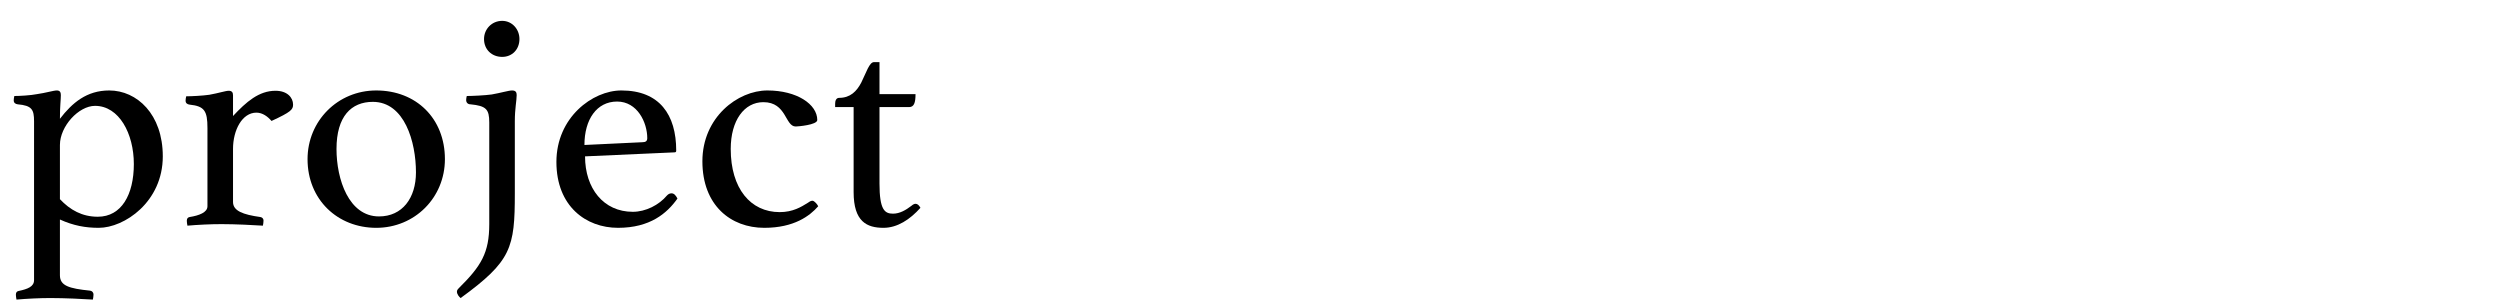 <?xml version="1.0" encoding="UTF-8"?>
<svg id="_レイヤー_2" data-name="レイヤー 2" xmlns="http://www.w3.org/2000/svg" viewBox="0 0 1136.4 137.9">
  <defs>
    <style>
      .cls-1 {
        opacity: 0;
      }
    </style>
  </defs>
  <g id="gazou_txt">
    <g>
      <rect class="cls-1" width="1136.4" height="137.9"/>
      <g>
        <path d="M15.48,55.12c0-5.32-.98-7.14-7.42-7.7-1.12-.14-1.82-.7-1.82-1.82,0-.56.14-1.4.28-1.96,2.38,0,7.42-.28,10.22-.84,4.06-.56,7.56-1.68,9.1-1.68,1.4,0,1.82.84,1.82,2.1,0,2.24-.42,4.76-.42,10.78,5.6-7.28,12.18-12.88,22.4-12.88,12.6,0,24.36,10.78,24.36,29.96,0,20.72-17.5,32.48-29.12,32.48-6.02,0-11.48-.98-17.64-3.78v25.34c0,4.76,4.06,6.02,13.72,7,.84.14,1.54.7,1.54,1.82,0,.7-.14,1.54-.28,2.24-4.2-.28-12.88-.7-19.32-.7-4.76,0-10.64.28-15.4.7-.14-.7-.28-1.68-.28-2.24,0-1.12.56-1.54,1.26-1.68,4.06-.84,7-1.96,7-4.9V55.12ZM27.24,90.54c4.62,4.9,10.08,7.98,17.22,7.98,10.78,0,16.38-10.08,16.38-23.94s-6.72-26.46-17.64-26.46c-7.42,0-15.96,9.24-15.96,17.78v24.64Z"/>
        <path d="M133.22,47.56c0,2.24-.98,3.36-9.8,7.42-1.68-1.96-4.06-3.78-6.86-3.78-6.44,0-10.64,7.84-10.64,16.52v24.08c0,4.06,4.48,5.74,12.46,6.86.7.14,1.4.56,1.4,1.68,0,.7-.14,1.54-.28,2.24-4.2-.28-12.6-.7-18.76-.7-5.04,0-10.78.28-15.54.7-.14-.7-.28-1.54-.28-2.24,0-1.12.56-1.54,1.26-1.68,4.34-.7,8.12-2.1,8.12-4.9v-35.56c0-7.84-1.4-9.94-8.12-10.64-1.12-.14-1.82-.7-1.82-1.82,0-.56.14-1.4.28-1.96,2.38,0,7.7-.28,10.5-.7,4.06-.7,7.42-1.82,8.82-1.82,1.54,0,1.96.84,1.96,2.1v9.38c6.02-6.44,11.76-11.48,19.32-11.48,5.32,0,7.98,3.08,7.98,6.3Z"/>
        <path d="M171.02,41.12c18.2,0,31.22,12.74,31.22,31.22,0,17.5-13.72,31.22-31.22,31.22s-31.22-12.74-31.22-31.22c0-17.36,13.72-31.22,31.22-31.22ZM172.28,98.38c10.64,0,16.8-8.4,16.8-20.02,0-13.86-5.18-32.06-19.6-32.06-9.8,0-16.52,6.58-16.52,21.42,0,13.86,5.6,30.66,19.32,30.66Z"/>
        <path d="M222.4,55.68c0-6.02-1.4-7.56-8.54-8.26-1.12,0-1.96-.7-1.96-1.96,0-.56.14-1.26.28-1.82,2.38,0,8.4-.28,11.34-.7,4.06-.7,7.7-1.82,9.24-1.82,1.68,0,2.1.84,2.1,2.1,0,2.52-.84,6.02-.84,11.9v32.76c0,24.78-1.54,30.8-24.64,47.6-.7-.56-1.68-1.68-1.68-2.94,0-.7.56-1.26.84-1.54,10.22-10.08,13.86-16.1,13.86-29.12v-46.2ZM228.28,9.48c4.48,0,7.84,3.78,7.84,8.26,0,4.76-3.36,8.12-7.84,8.12-4.76,0-8.26-3.36-8.26-8.12,0-4.48,3.5-8.26,8.26-8.26Z"/>
        <path d="M305.28,87.88c1.12,0,1.96.98,2.66,2.38-4.76,6.72-12.46,13.3-27.02,13.3s-28-9.8-28-29.96,16.38-32.48,29.54-32.48c17.36,0,24.92,11.06,24.92,27.3,0,.56-.14.84-.84.84l-40.6,1.82c0,14.56,8.4,25.2,21.7,25.2,5.88,0,11.9-3.08,15.54-7.42.56-.56,1.12-.98,2.1-.98ZM265.66,65.9l26.46-1.26c1.4,0,2.1-.56,2.1-1.82,0-7.14-4.48-16.66-13.72-16.66s-14.84,8.12-14.84,19.74Z"/>
        <path d="M332.16,67.72c0,17.92,8.96,28.7,22.26,28.7,6.02,0,9.8-2.38,12.74-4.2.56-.42,1.4-.98,2.1-.98.98,0,2.38,1.82,2.66,2.52-3.78,4.34-10.92,9.8-24.5,9.8-15.26,0-28.14-10.22-28.14-30.24s16.1-32.2,29.54-32.2,22.68,6.3,22.68,13.44c0,2.24-8.96,2.94-9.8,2.94-4.9,0-4.06-11.06-14.7-11.06-8.68,0-14.84,8.26-14.84,21.28Z"/>
        <path d="M416.16,92.64c.84,0,1.54.56,2.24,1.82-4.76,5.32-10.5,9.1-16.8,9.1-7.56,0-13.58-2.8-13.58-16.24v-38.64h-8.4v-1.54c0-1.26.42-2.66,1.82-2.66,5.04,0,7.98-2.94,10.08-7,2.24-4.48,3.64-9.24,5.74-9.24h2.52v14.56h16.38c0,3.92-.7,5.88-2.94,5.88h-13.44v34.72c0,12.04,2.38,13.72,6.16,13.72,3.08,0,5.88-1.68,8.26-3.5.98-.84,1.54-.98,1.96-.98Z"/>
      </g>
    </g>
  </g>
</svg>